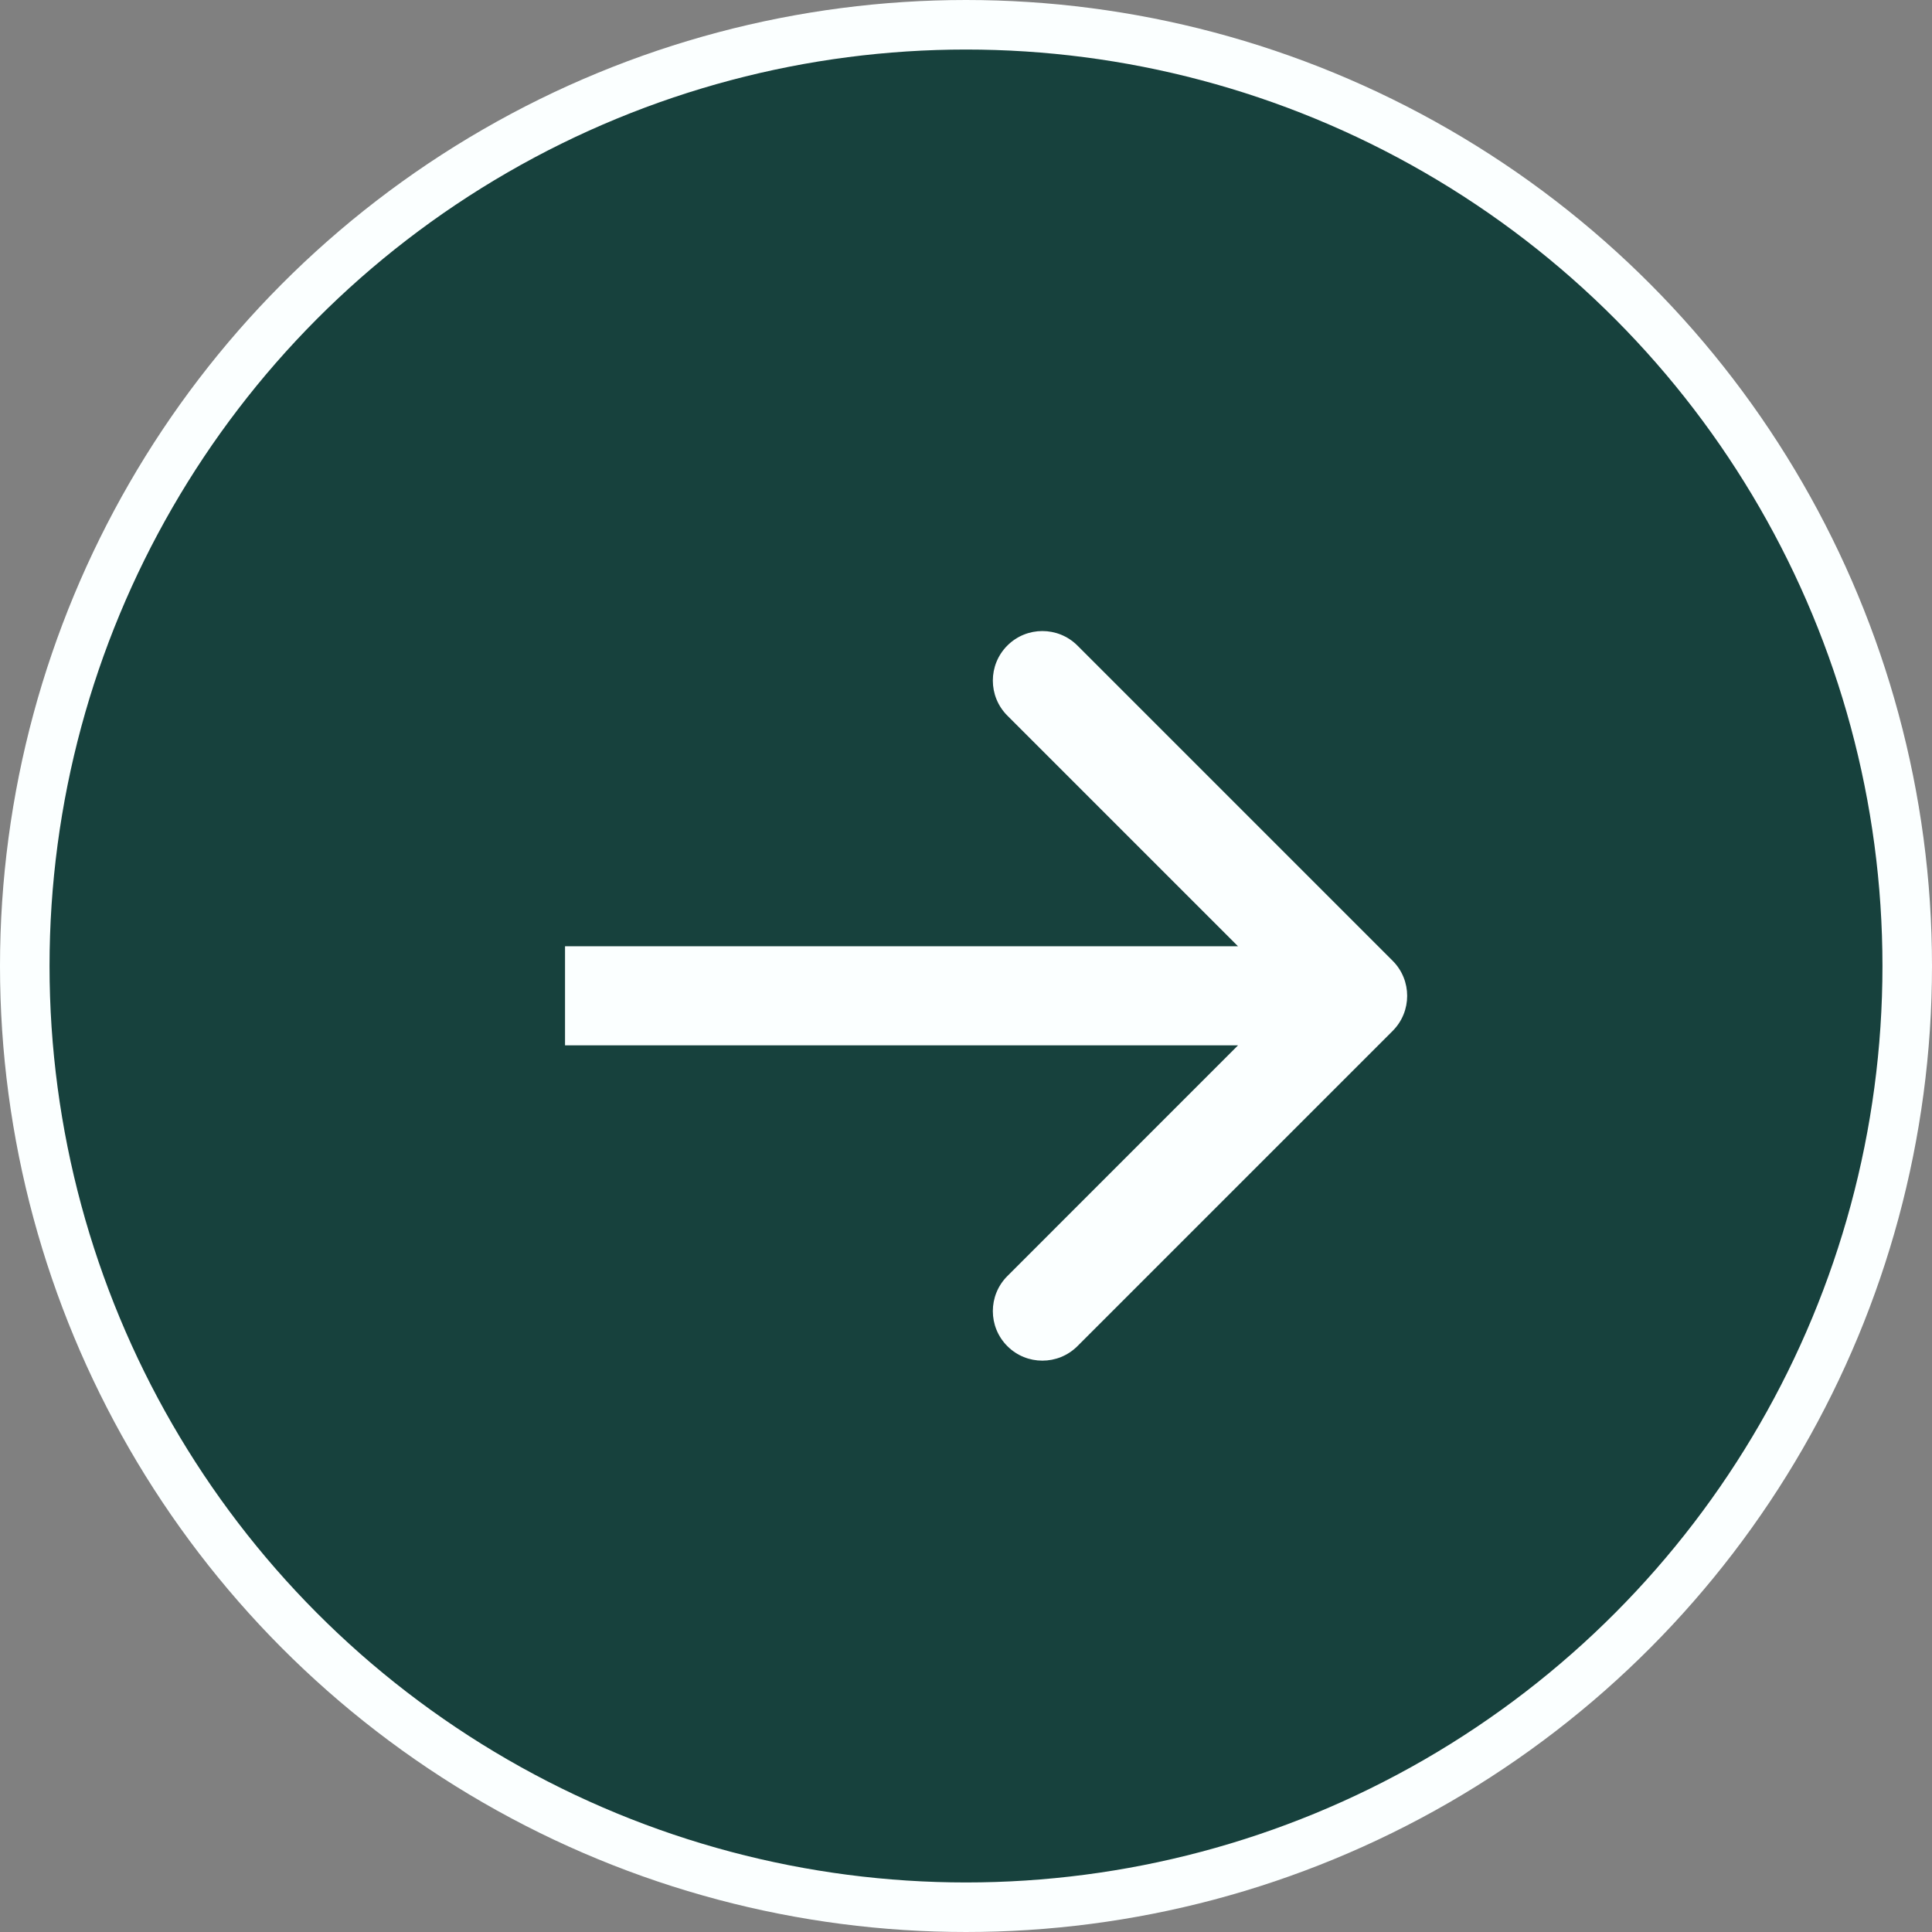 <?xml version="1.0" encoding="UTF-8"?> <svg xmlns="http://www.w3.org/2000/svg" width="39" height="39" viewBox="0 0 39 39" fill="none"><rect x="0" y="0" width="39" height="39" fill="#808080" stroke="none"/><circle cx="19.5" cy="19.5" r="19" fill="#17413D" stroke="#FBFFFF"></circle><path d="M28.113 20.81C28.503 20.419 28.503 19.786 28.113 19.395L21.749 13.031C21.358 12.641 20.725 12.641 20.335 13.031C19.944 13.422 19.944 14.055 20.335 14.446L25.991 20.102L20.335 25.759C19.944 26.15 19.944 26.783 20.335 27.174C20.725 27.564 21.358 27.564 21.749 27.174L28.113 20.81ZM11.406 21.102H27.406V19.102H11.406V21.102Z" fill="#FBFFFF"></path></svg> 